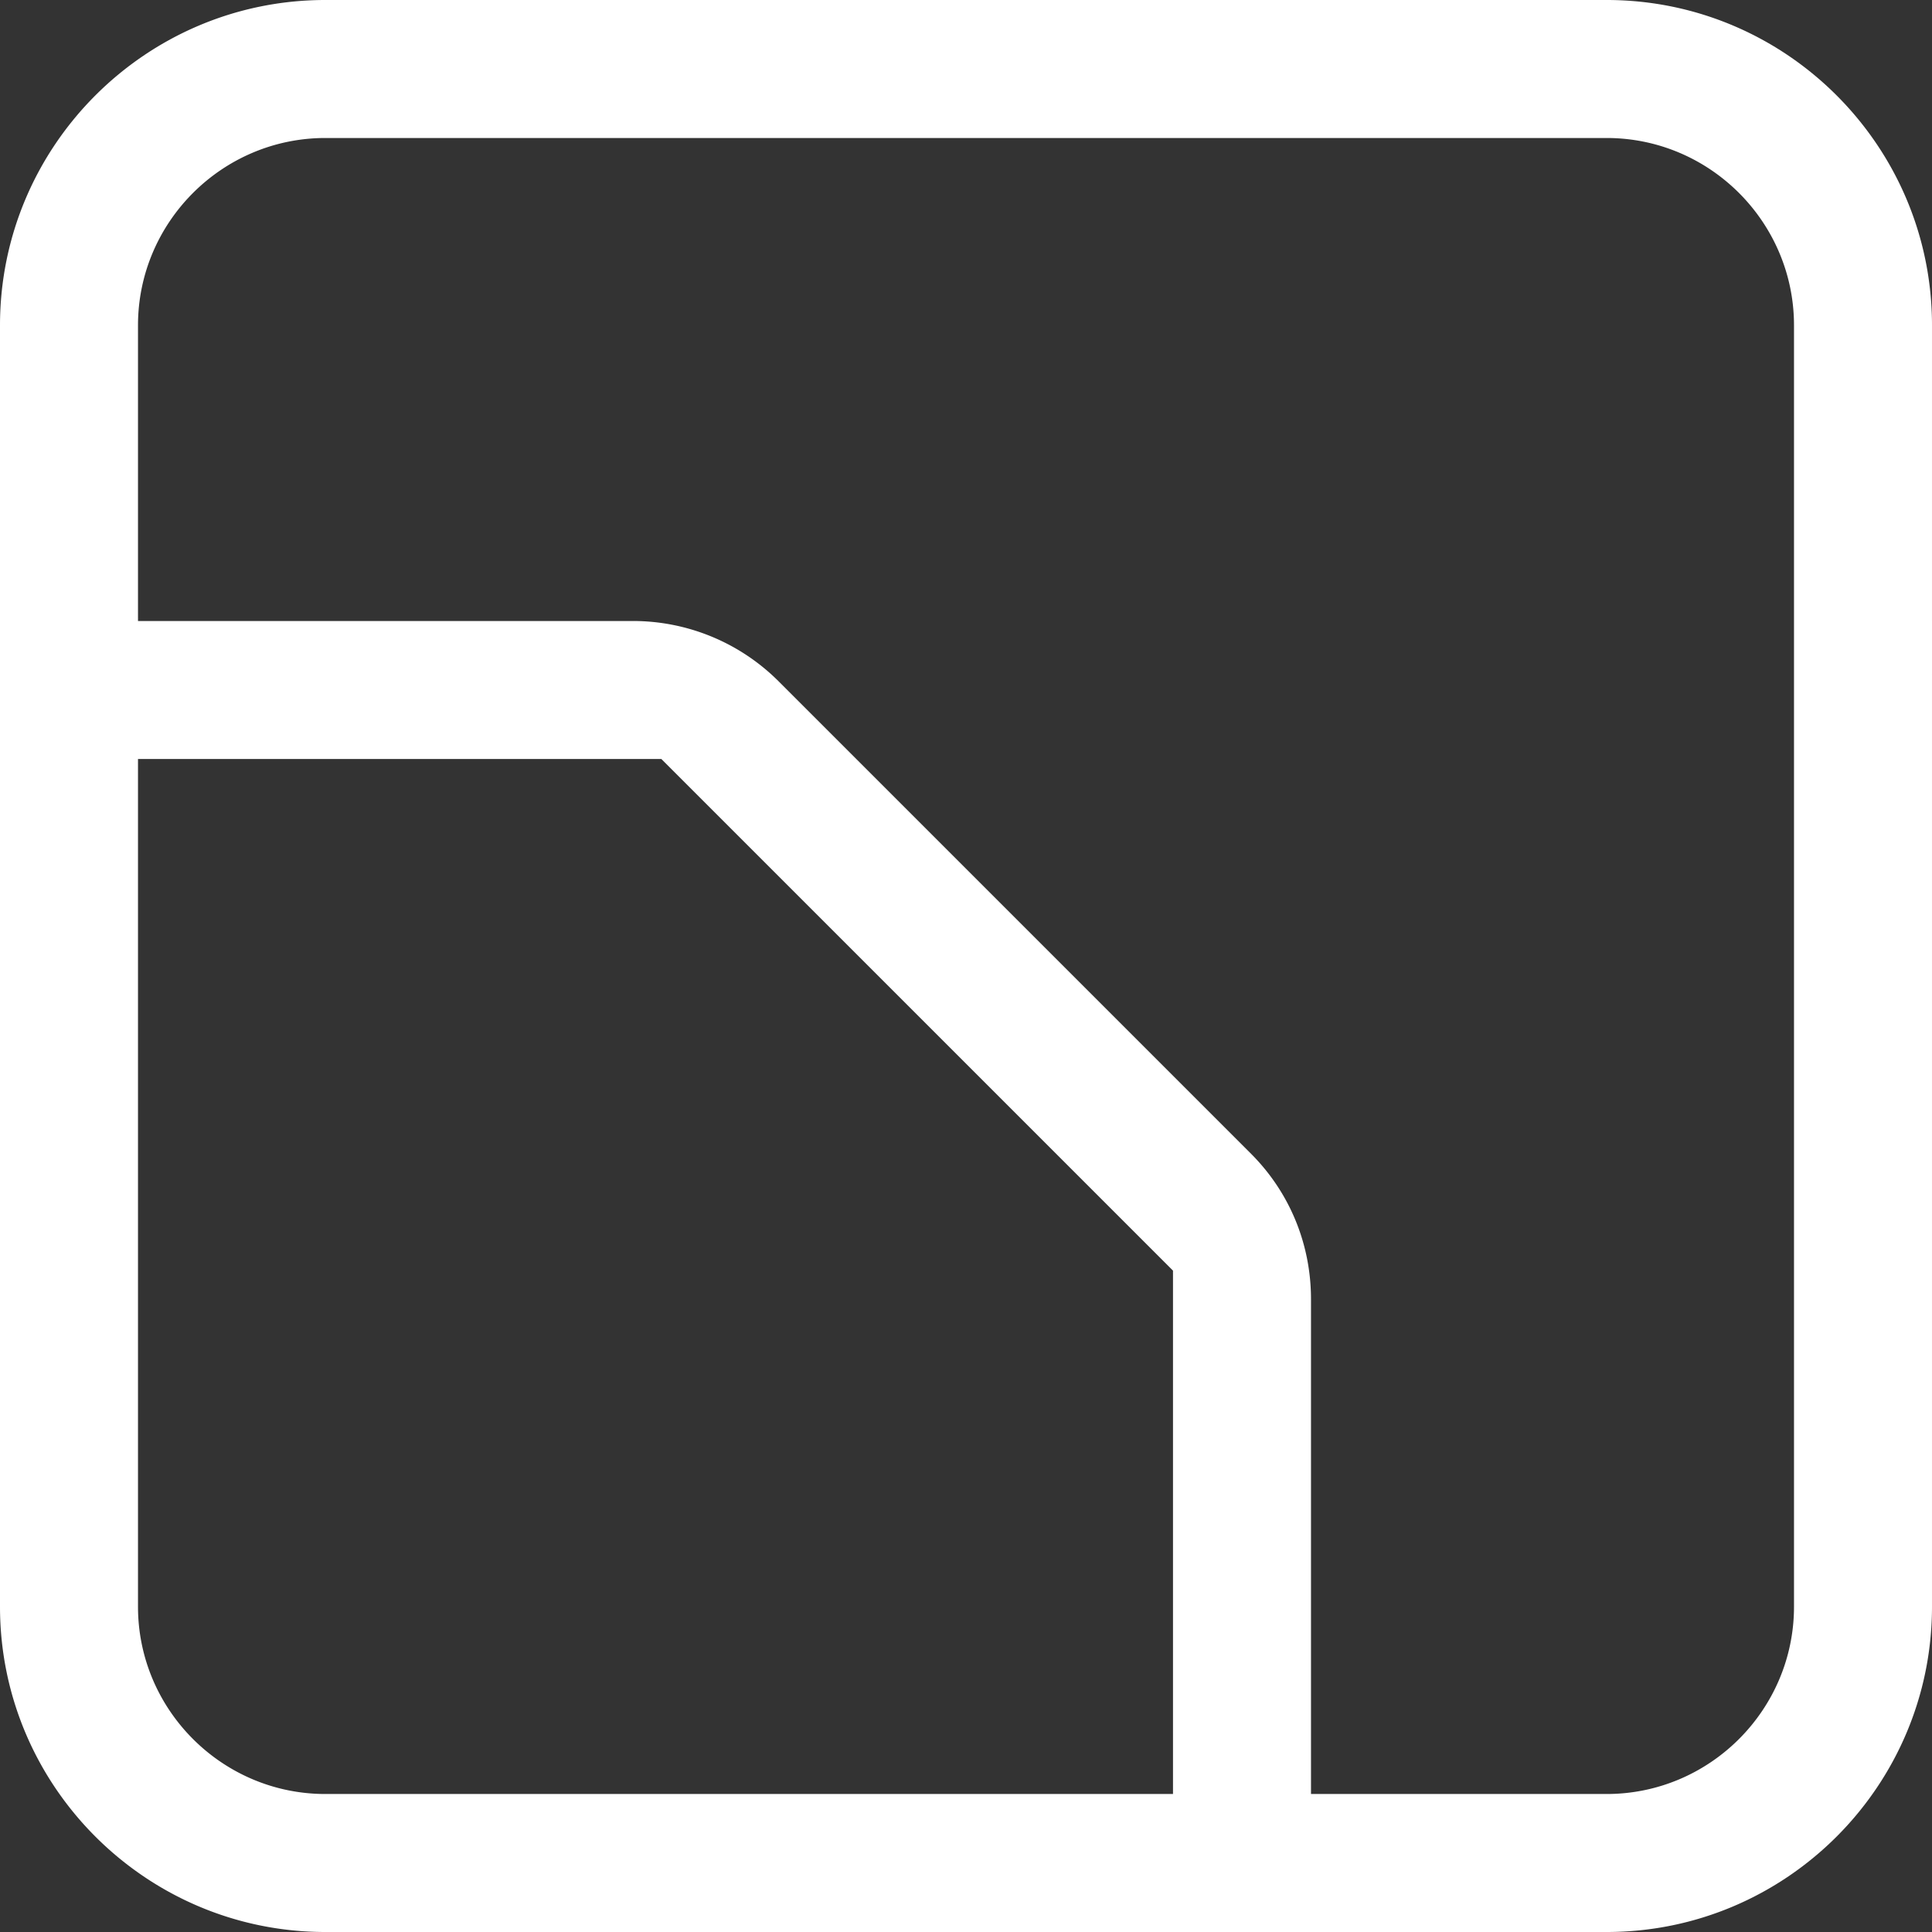 <?xml version="1.0" encoding="UTF-8"?>
<svg xmlns="http://www.w3.org/2000/svg" viewBox="0 0 56 56">
  <rect x="0" y="0" width="56" height="56" fill="#333333" stroke="none"/>
  <path d="M9.43 56h37.14c5.2 0 9.43-4.23 9.43-9.43V9.43C56 4.23 51.77 0 46.57 0H9.43C4.23 0 0 4.23 0 9.43v37.14C0 51.77 4.23 56 9.43 56ZM4 9.43C4 6.44 6.44 4 9.43 4h37.14C49.56 4 52 6.44 52 9.43v37.14c0 2.99-2.44 5.43-5.43 5.43H38V37.66c0-1.6-.62-3.11-1.76-4.24L22.58 19.76A5.97 5.97 0 0 0 18.34 18H4V9.43ZM4 22h15.17L34 36.83V52H9.43C6.44 52 4 49.56 4 46.57V22Z" style="fill:#fff"></path>
</svg>
